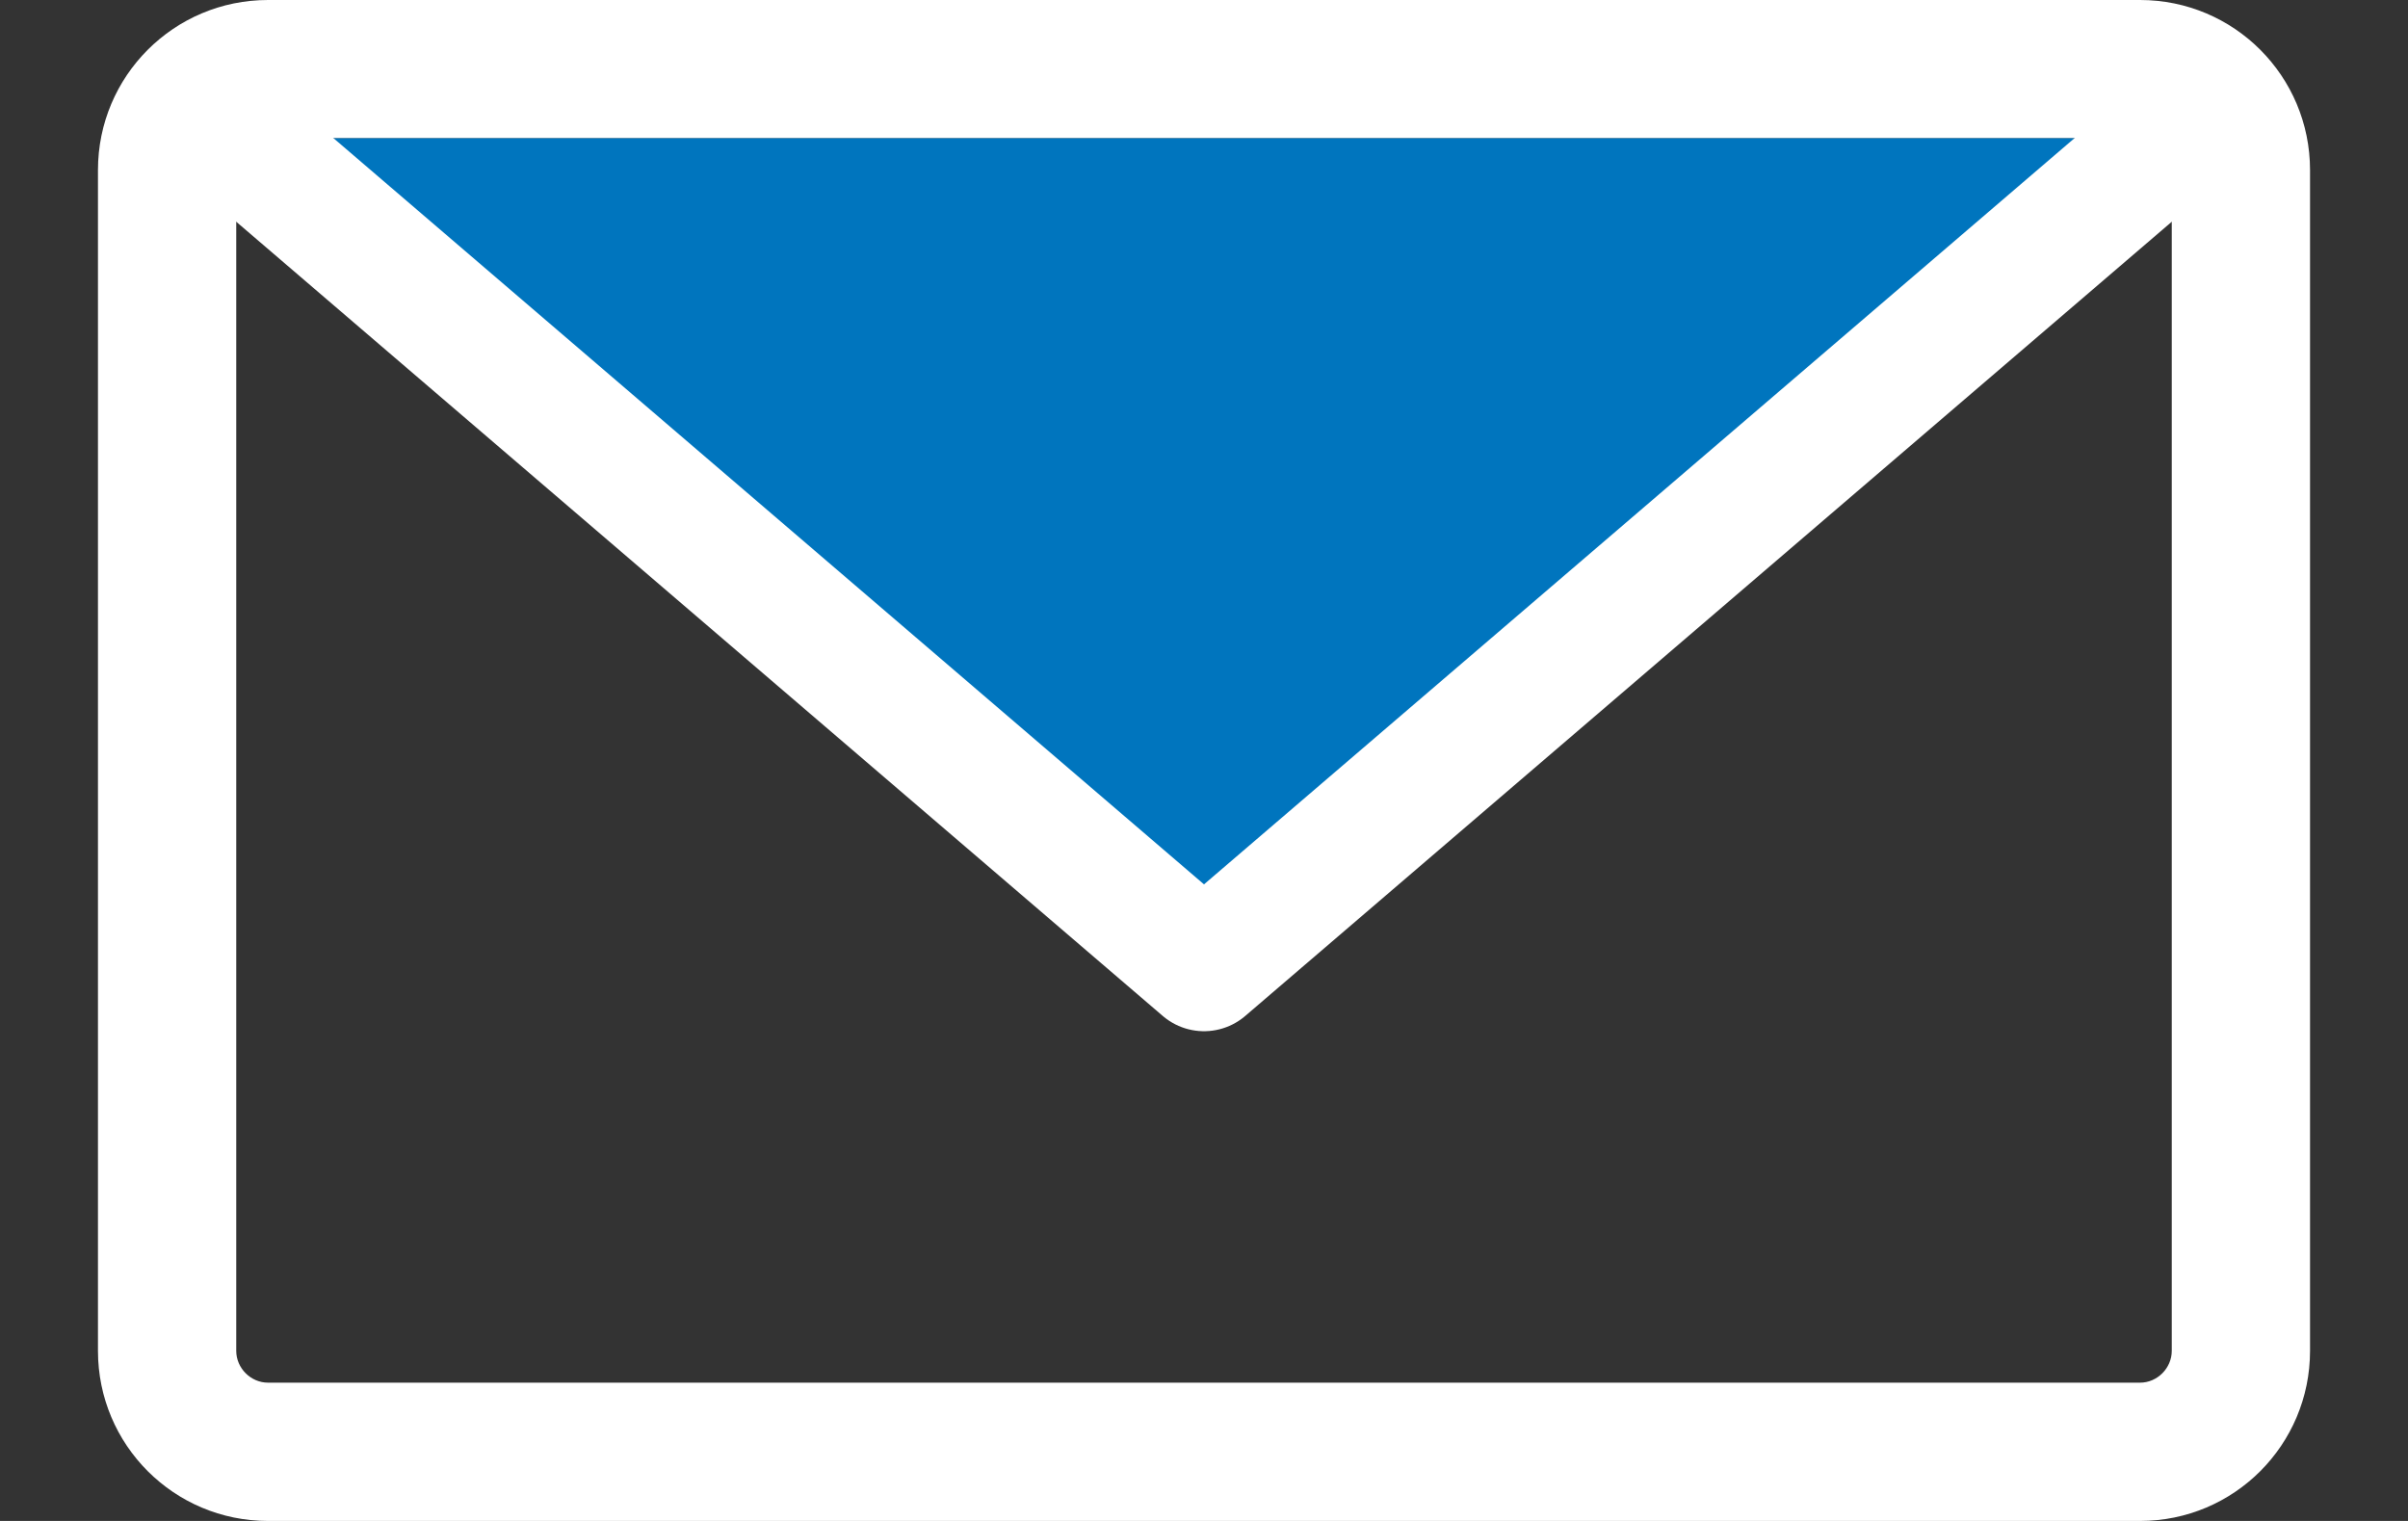 <svg width="19" height="12" viewBox="0 0 19 12" fill="none" xmlns="http://www.w3.org/2000/svg"><rect x="0" y="0" width="19" height="12" fill="#333333" stroke="none"/><path d="M16.886 1.091C17.022 1.091 17.136 1.205 17.136 1.342V10.658C17.136 10.794 17.022 10.909 16.886 10.909H2.115C1.978 10.909 1.864 10.794 1.864 10.658V1.342C1.864 1.205 1.978 1.091 2.115 1.091H16.886ZM16.886 0H2.115C1.373 0 0.773 0.6 0.773 1.342V10.658C0.773 11.4 1.373 12 2.115 12H16.886C17.627 12 18.227 11.4 18.227 10.658V1.342C18.227 0.6 17.627 0 16.886 0Z" fill="white"/><path d="M1.864 1.091L9.5 7.636L17.136 1.091" fill="#0075BE"/><path d="M1.864 1.091L9.5 7.636L17.136 1.091" stroke="white" stroke-linecap="round" stroke-linejoin="round"/></svg>